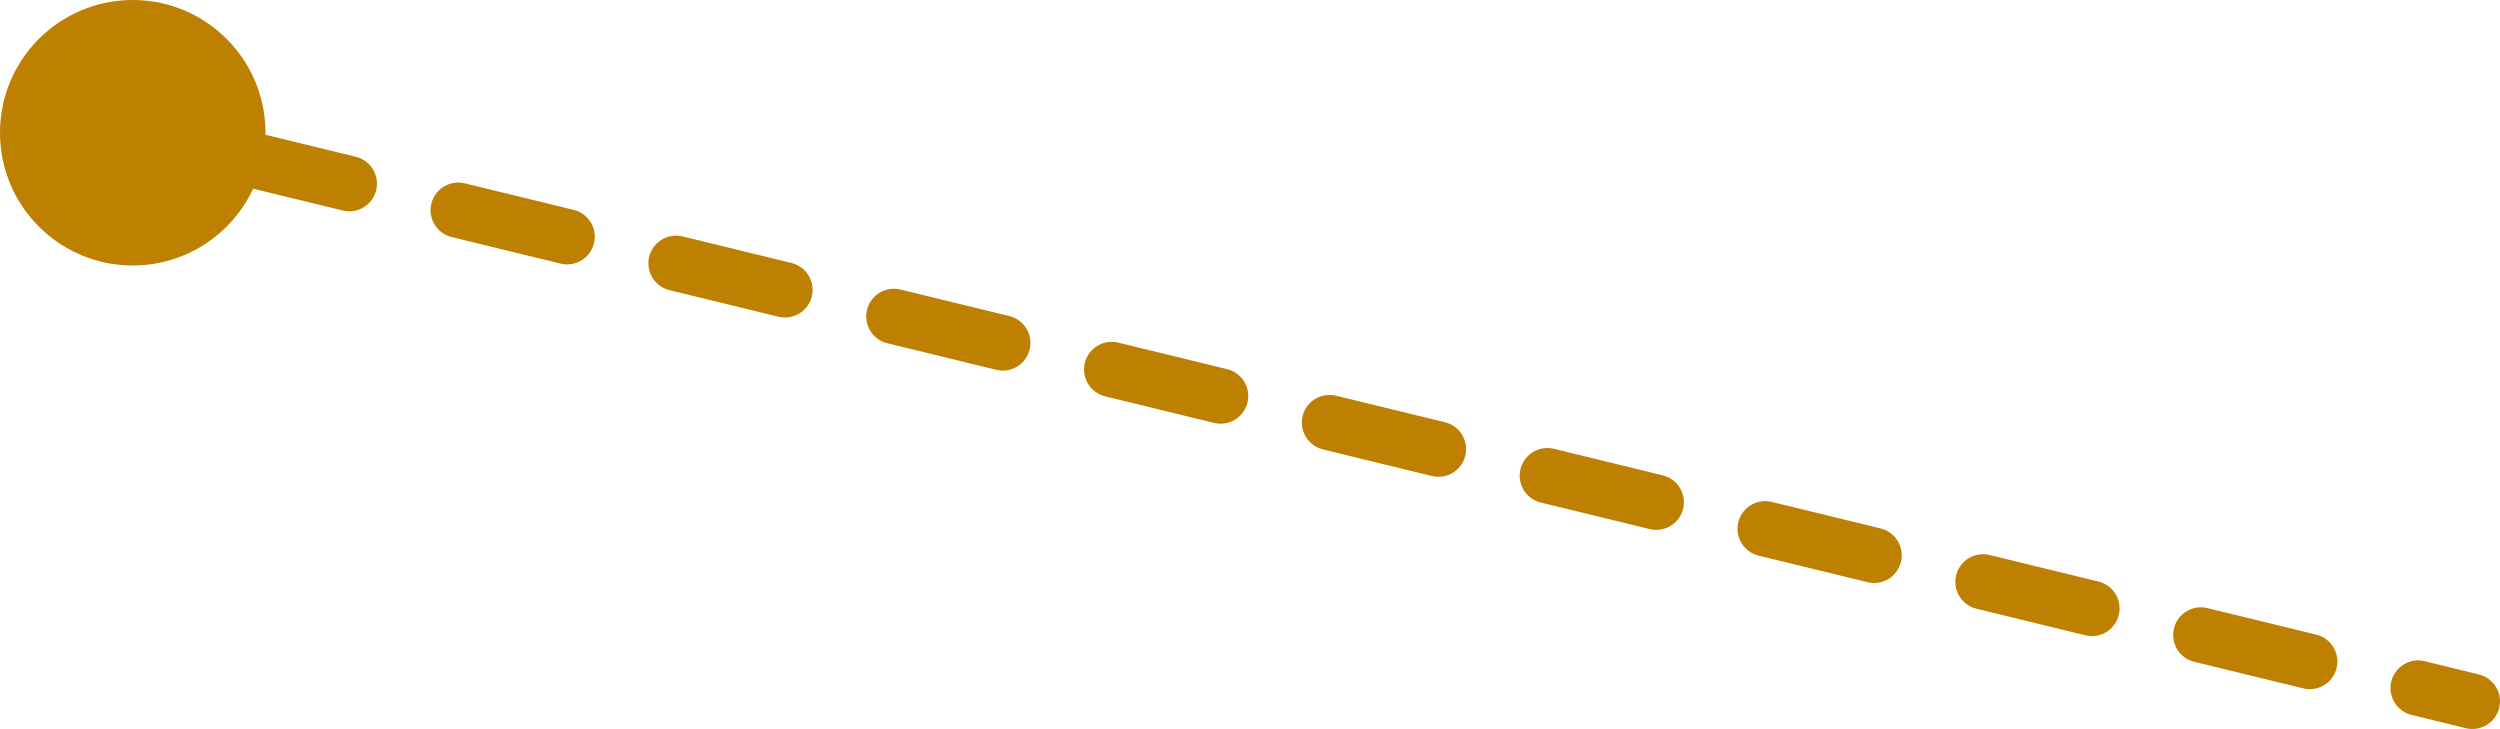 <!-- Generator: Adobe Illustrator 19.2.0, SVG Export Plug-In  -->
<svg version="1.1"
	 xmlns="http://www.w3.org/2000/svg" xmlns:xlink="http://www.w3.org/1999/xlink" xmlns:a="http://ns.adobe.com/AdobeSVGViewerExtensions/3.0/"
	 x="0px" y="0px" width="226px" height="65.9px" viewBox="0 0 226 65.9" enable-background="new 0 0 226 65.9" xml:space="preserve"
	>
<defs>
</defs>
<g id="XMLID_2_">
	<g>
		
			<line fill="none" stroke="#BE8000" stroke-width="5" stroke-linecap="round" stroke-linejoin="bevel" x1="223.5" y1="63.4" x2="218.6" y2="62.2"/>
		
			<line fill="none" stroke="#BE8000" stroke-width="5" stroke-linecap="round" stroke-linejoin="bevel" stroke-dasharray="10.134,10.134" x1="208.8" y1="59.8" x2="16.8" y2="13"/>
		
			<line fill="none" stroke="#BE8000" stroke-width="5" stroke-linecap="round" stroke-linejoin="bevel" x1="11.9" y1="11.8" x2="7" y2="10.6"/>
	</g>
</g>
<circle id="XMLID_1_" fill="#BE8000" cx="12" cy="12" r="12"/>
</svg>
